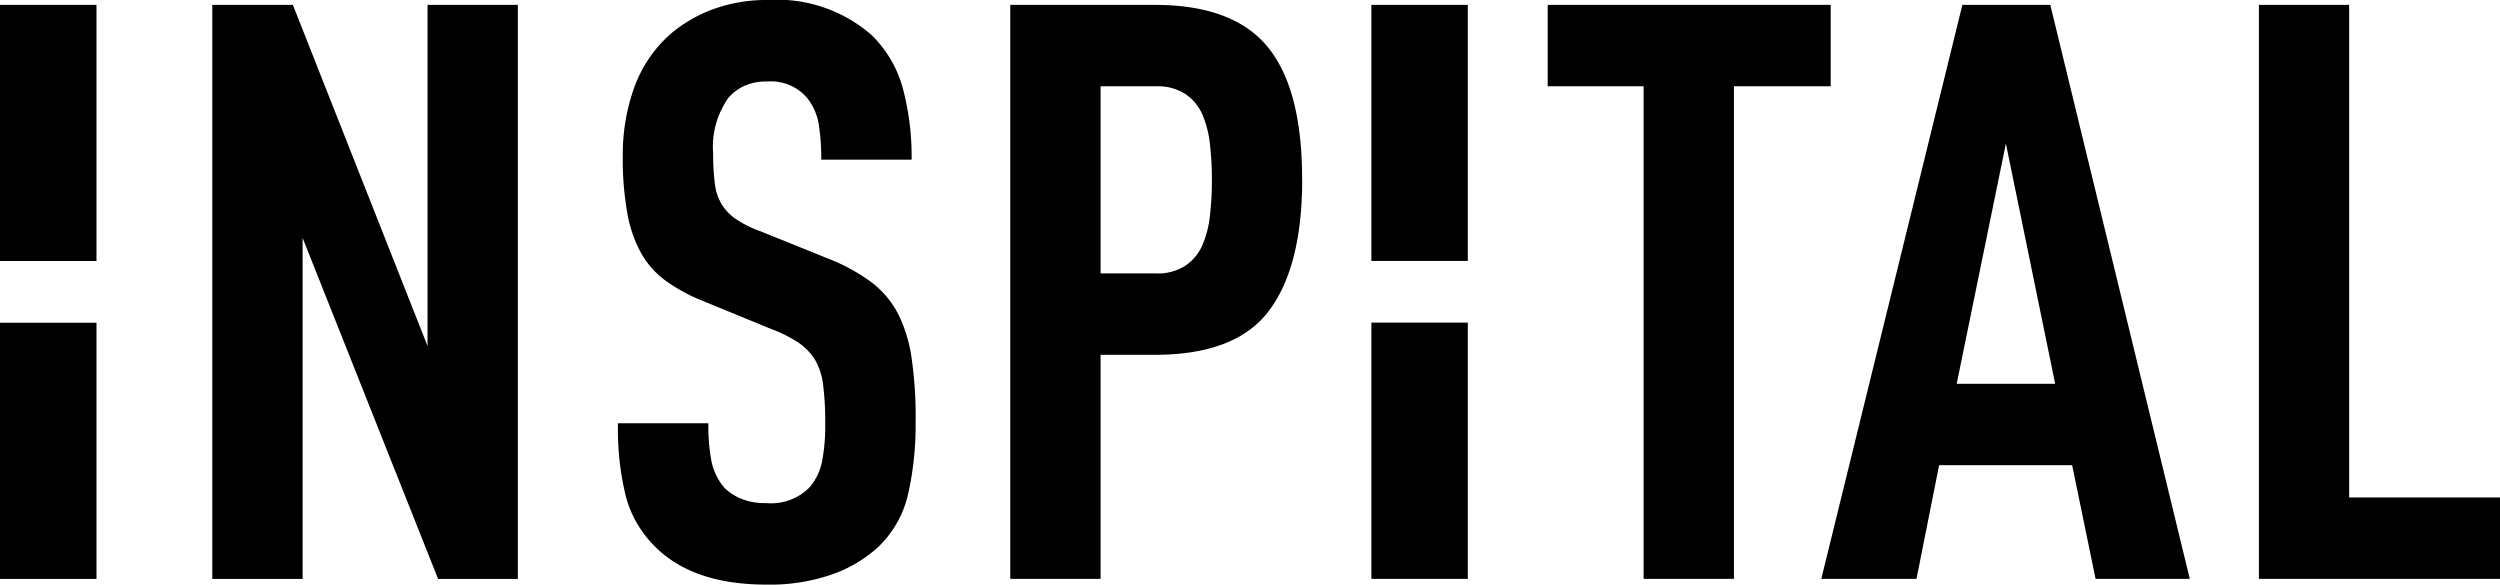 <svg xmlns="http://www.w3.org/2000/svg" xmlns:xlink="http://www.w3.org/1999/xlink" width="144.68" height="33.832" viewBox="0 0 144.68 33.832"> <defs> <clipPath id="clip-path"> <rect id="Rectangle_293" data-name="Rectangle 293" width="144.68" height="33.832"></rect> </clipPath> </defs> <g id="Group_2732" data-name="Group 2732" transform="translate(0 0)"> <path id="Path_9136" data-name="Path 9136" d="M0,33.939H5.584V19.112H0Zm0-18.4H5.584V.719H0ZM24.742.719V20.458L16.949.719H12.286v33.22h5.227V14.206l7.84,19.733h4.616V.719Z" transform="translate(0 -0.436)"></path> <g id="Group_2255" data-name="Group 2255" transform="translate(0 0)"> <g id="Group_2254" data-name="Group 2254" clip-path="url(#clip-path)"> <path id="Path_9137" data-name="Path 9137" d="M108.23,24.315a18.086,18.086,0,0,1-.446,4.339,6.115,6.115,0,0,1-1.7,2.986,7.709,7.709,0,0,1-2.638,1.584,10.875,10.875,0,0,1-3.848.608q-4.248,0-6.439-2.193a6.394,6.394,0,0,1-1.68-2.848,16.2,16.2,0,0,1-.471-4.294h5.231a10.928,10.928,0,0,0,.183,2.218,3.417,3.417,0,0,0,.748,1.517,3.039,3.039,0,0,0,.958.628,3.676,3.676,0,0,0,1.47.255,3.108,3.108,0,0,0,2.518-.934,3.336,3.336,0,0,0,.7-1.467A10.679,10.679,0,0,0,103,24.5a17.246,17.246,0,0,0-.116-2.193,3.834,3.834,0,0,0-.463-1.467,3.3,3.3,0,0,0-.962-1.005,7.737,7.737,0,0,0-1.584-.795l-3.969-1.631a9.859,9.859,0,0,1-2.142-1.166,5,5,0,0,1-1.425-1.61,7.446,7.446,0,0,1-.793-2.309,17.552,17.552,0,0,1-.259-3.268,11.4,11.4,0,0,1,.677-4.036A7.56,7.56,0,0,1,94,2.008a8.121,8.121,0,0,1,2.5-1.47A9.024,9.024,0,0,1,99.692,0a8.307,8.307,0,0,1,5.97,2.008,6.774,6.774,0,0,1,1.818,3.056A15.3,15.3,0,0,1,108,9.242h-5.228a13.048,13.048,0,0,0-.138-2.006,3.308,3.308,0,0,0-.657-1.539,2.741,2.741,0,0,0-2.33-.98,3.088,3.088,0,0,0-1.331.255,2.841,2.841,0,0,0-.909.676,4.924,4.924,0,0,0-.891,3.265,13.184,13.184,0,0,0,.1,1.729,3,3,0,0,0,.4,1.191,2.828,2.828,0,0,0,.842.86,6.2,6.2,0,0,0,1.421.7l3.922,1.584a10.74,10.74,0,0,1,2.471,1.355,5.43,5.43,0,0,1,1.539,1.818A8.263,8.263,0,0,1,108,20.72a23.638,23.638,0,0,1,.234,3.594M130.6,10.366q0-5.231-2-7.658T122.066.283h-8.355V33.5h5.227V20.534h3.128q4.715,0,6.627-2.564t1.912-7.6m-5.226.042a17.713,17.713,0,0,1-.118,2.1,5.877,5.877,0,0,1-.442,1.7,2.76,2.76,0,0,1-.983,1.17,2.942,2.942,0,0,1-1.677.442h-3.221V4.994h3.221a2.939,2.939,0,0,1,1.677.442,2.755,2.755,0,0,1,.983,1.17,5.919,5.919,0,0,1,.442,1.7,17.717,17.717,0,0,1,.118,2.1M161.19,4.994V.283H144.812V4.994h5.551V33.5h5.228V4.994ZM181.972,33.5,173.9.283h-5.09L160.645,33.5h5.51l1.309-6.578h7.7l1.355,6.578Zm-7.791-11.288h-5.7l2.848-13.907ZM199.924,33.5V28.791h-8.729V.283h-5.223V33.5Zm-65.315-18.4h5.58V.283h-5.58Zm0,3.571h5.58V33.5h-5.58Z" transform="translate(-55.244 0)"></path> </g> </g> </g></svg>